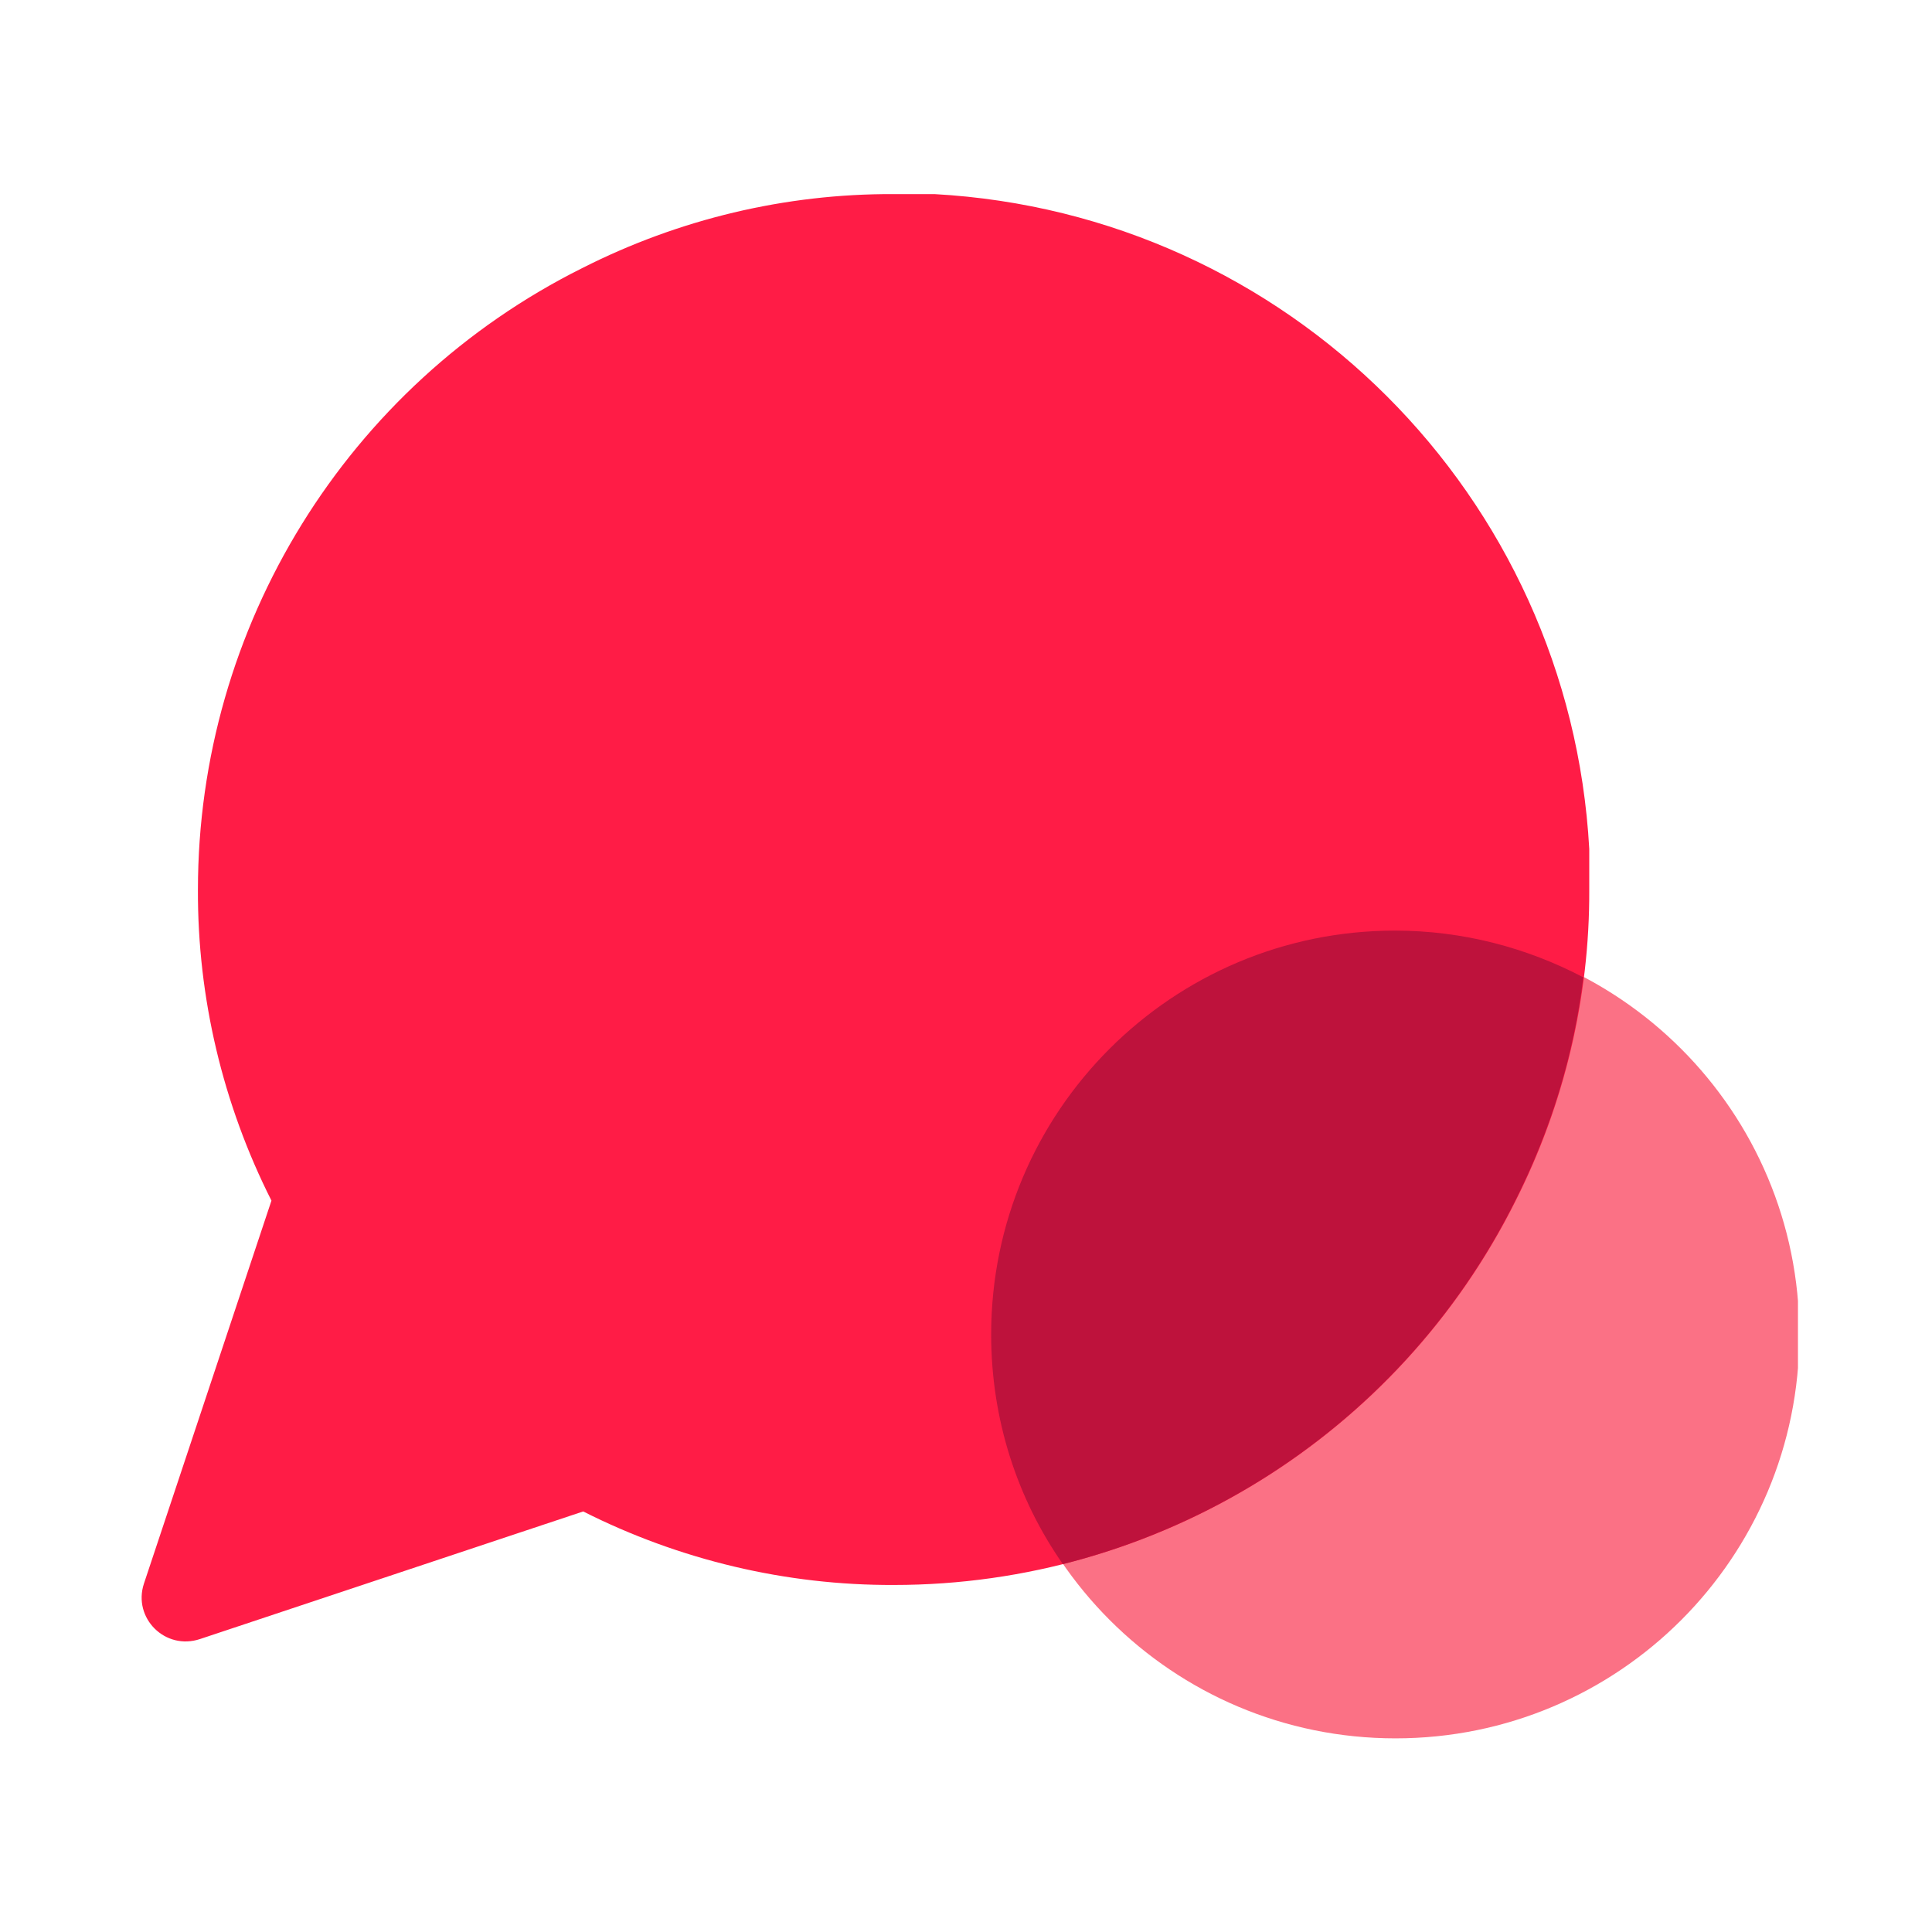 <svg xmlns="http://www.w3.org/2000/svg" xmlns:xlink="http://www.w3.org/1999/xlink" width="500" zoomAndPan="magnify" viewBox="0 0 375 375" height="500" preserveAspectRatio="xMidYMid meet" version="1.0"><defs><clipPath id="9962b0c4f4"><path d="M 192 180 L 348.984 180 L 348.984 337.5 L 192 337.5 Z M 192 180 " clip-rule="nonzero"/></clipPath><clipPath id="1ef347ffc1"><path d="M 27 37.5 L 309 37.5 L 309 319 L 27 319 Z M 27 37.5 " clip-rule="nonzero"/></clipPath></defs><g clip-path="url(#9962b0c4f4)"><path fill="#fb7185" d="M 270.863 180.629 C 314.199 180.629 349.254 215.688 349.254 259.02 C 349.254 302.355 314.199 337.414 270.863 337.414 C 227.527 337.414 192.473 302.355 192.473 259.02 C 192.473 215.688 227.527 180.629 270.863 180.629 Z M 270.863 180.629 " fill-opacity="1" fill-rule="nonzero"/></g><g clip-path="url(#1ef347ffc1)"><path fill="#ff1c46" d="M 308.473 172.703 C 308.562 193.664 303.629 214.363 294.203 233.039 C 271.391 278.75 224.621 307.641 173.535 307.641 C 152.57 307.73 131.871 302.797 113.199 293.371 L 38.859 318.125 C 32.078 320.414 25.734 314.07 27.938 307.379 L 52.688 233.039 C 43.262 214.363 38.332 193.664 38.418 172.703 C 38.418 121.617 67.309 74.844 113.023 52.031 C 131.785 42.52 152.484 37.586 173.445 37.676 L 181.375 37.676 C 249.898 41.461 304.688 96.16 308.473 164.773 Z M 308.473 172.703 " fill-opacity="1" fill-rule="nonzero"/></g><path fill="#be123c" d="M 294.117 233.039 C 300.988 219.387 305.48 204.766 307.328 189.703 C 296.406 183.977 283.988 180.629 270.773 180.629 C 227.527 180.629 192.383 215.688 192.383 259.02 C 192.383 275.582 197.492 290.996 206.301 303.59 C 244 294.078 276.324 268.711 294.117 233.039 Z M 294.117 233.039 " fill-opacity="1" fill-rule="nonzero"/><path fill="#ff1c46" d="M 226.648 184.504 C 226.648 186.707 224.887 188.559 222.594 188.559 L 195.73 188.559 L 195.73 215.422 C 195.73 217.625 193.969 219.473 191.68 219.473 L 161.113 219.473 C 158.914 219.473 157.062 217.711 157.062 215.422 L 157.062 188.559 L 130.199 188.559 C 127.996 188.559 126.148 186.797 126.148 184.504 L 126.148 153.941 C 126.148 151.738 127.91 149.891 130.199 149.891 L 157.062 149.891 L 157.062 123.113 C 157.062 120.91 158.824 119.062 161.113 119.062 L 191.68 119.062 C 193.883 119.062 195.73 120.824 195.73 123.113 L 195.73 149.977 L 222.594 149.977 C 224.797 149.977 226.648 151.738 226.648 154.031 Z M 226.648 184.504 " fill-opacity="1" fill-rule="nonzero"/></svg>